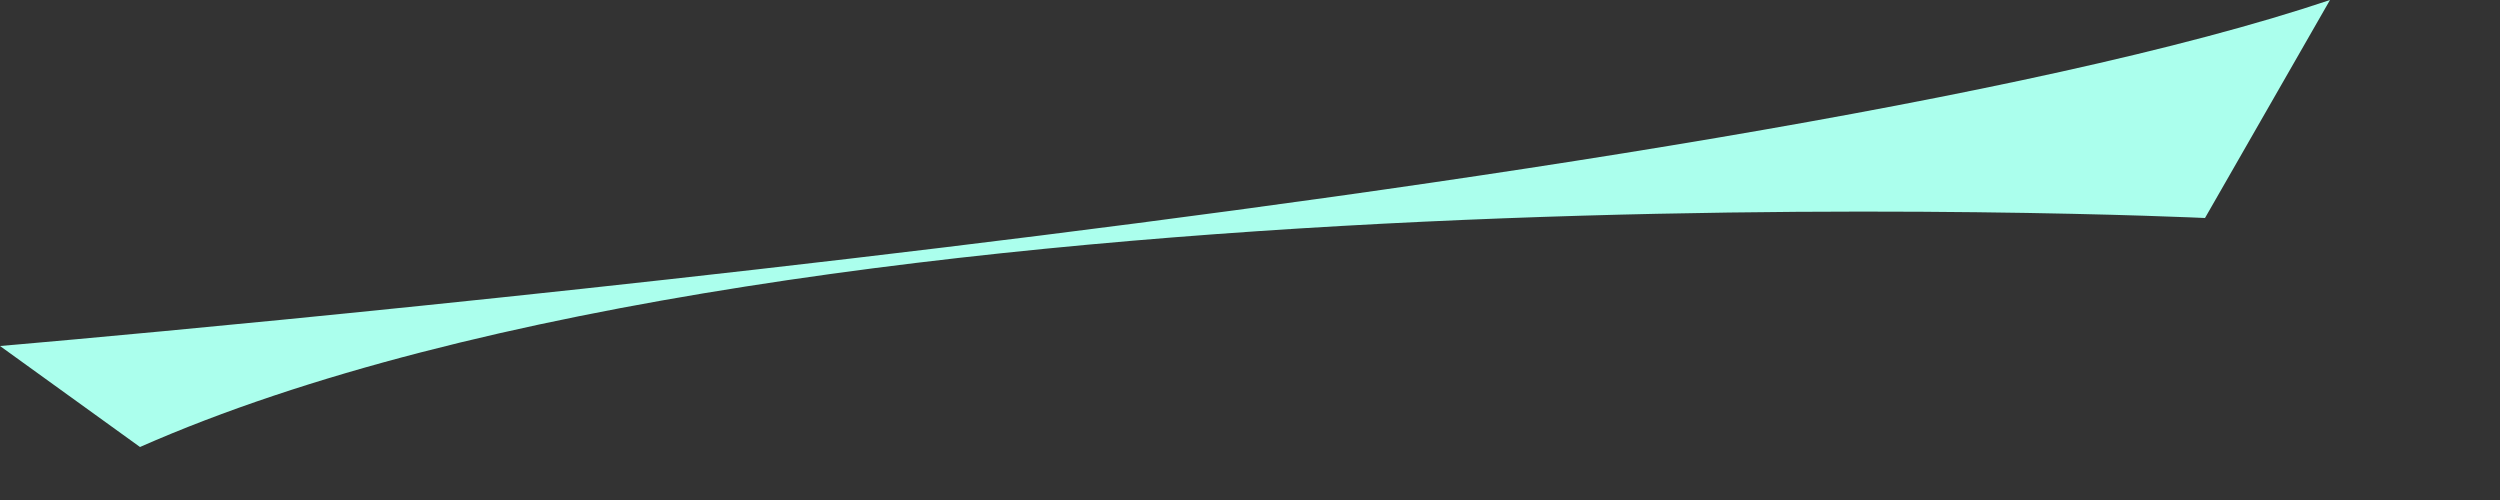 <?xml version="1.0" encoding="utf-8"?>
<svg xmlns="http://www.w3.org/2000/svg" fill="none" height="100%" overflow="visible" preserveAspectRatio="none" style="display: block;" viewBox="0 0 5 1" width="100%">
<rect x="0" y="0" width="5" height="1" fill="#333333" stroke="none"/>
<path clip-rule="evenodd" d="M0 0.692C0 0.692 3.48 0.397 4.66 0L4.41 0.436C4.41 0.436 1.62 0.303 0.28 0.894L0 0.692Z" fill="#ABFFED" fill-rule="evenodd" id="Vector"/>
</svg>